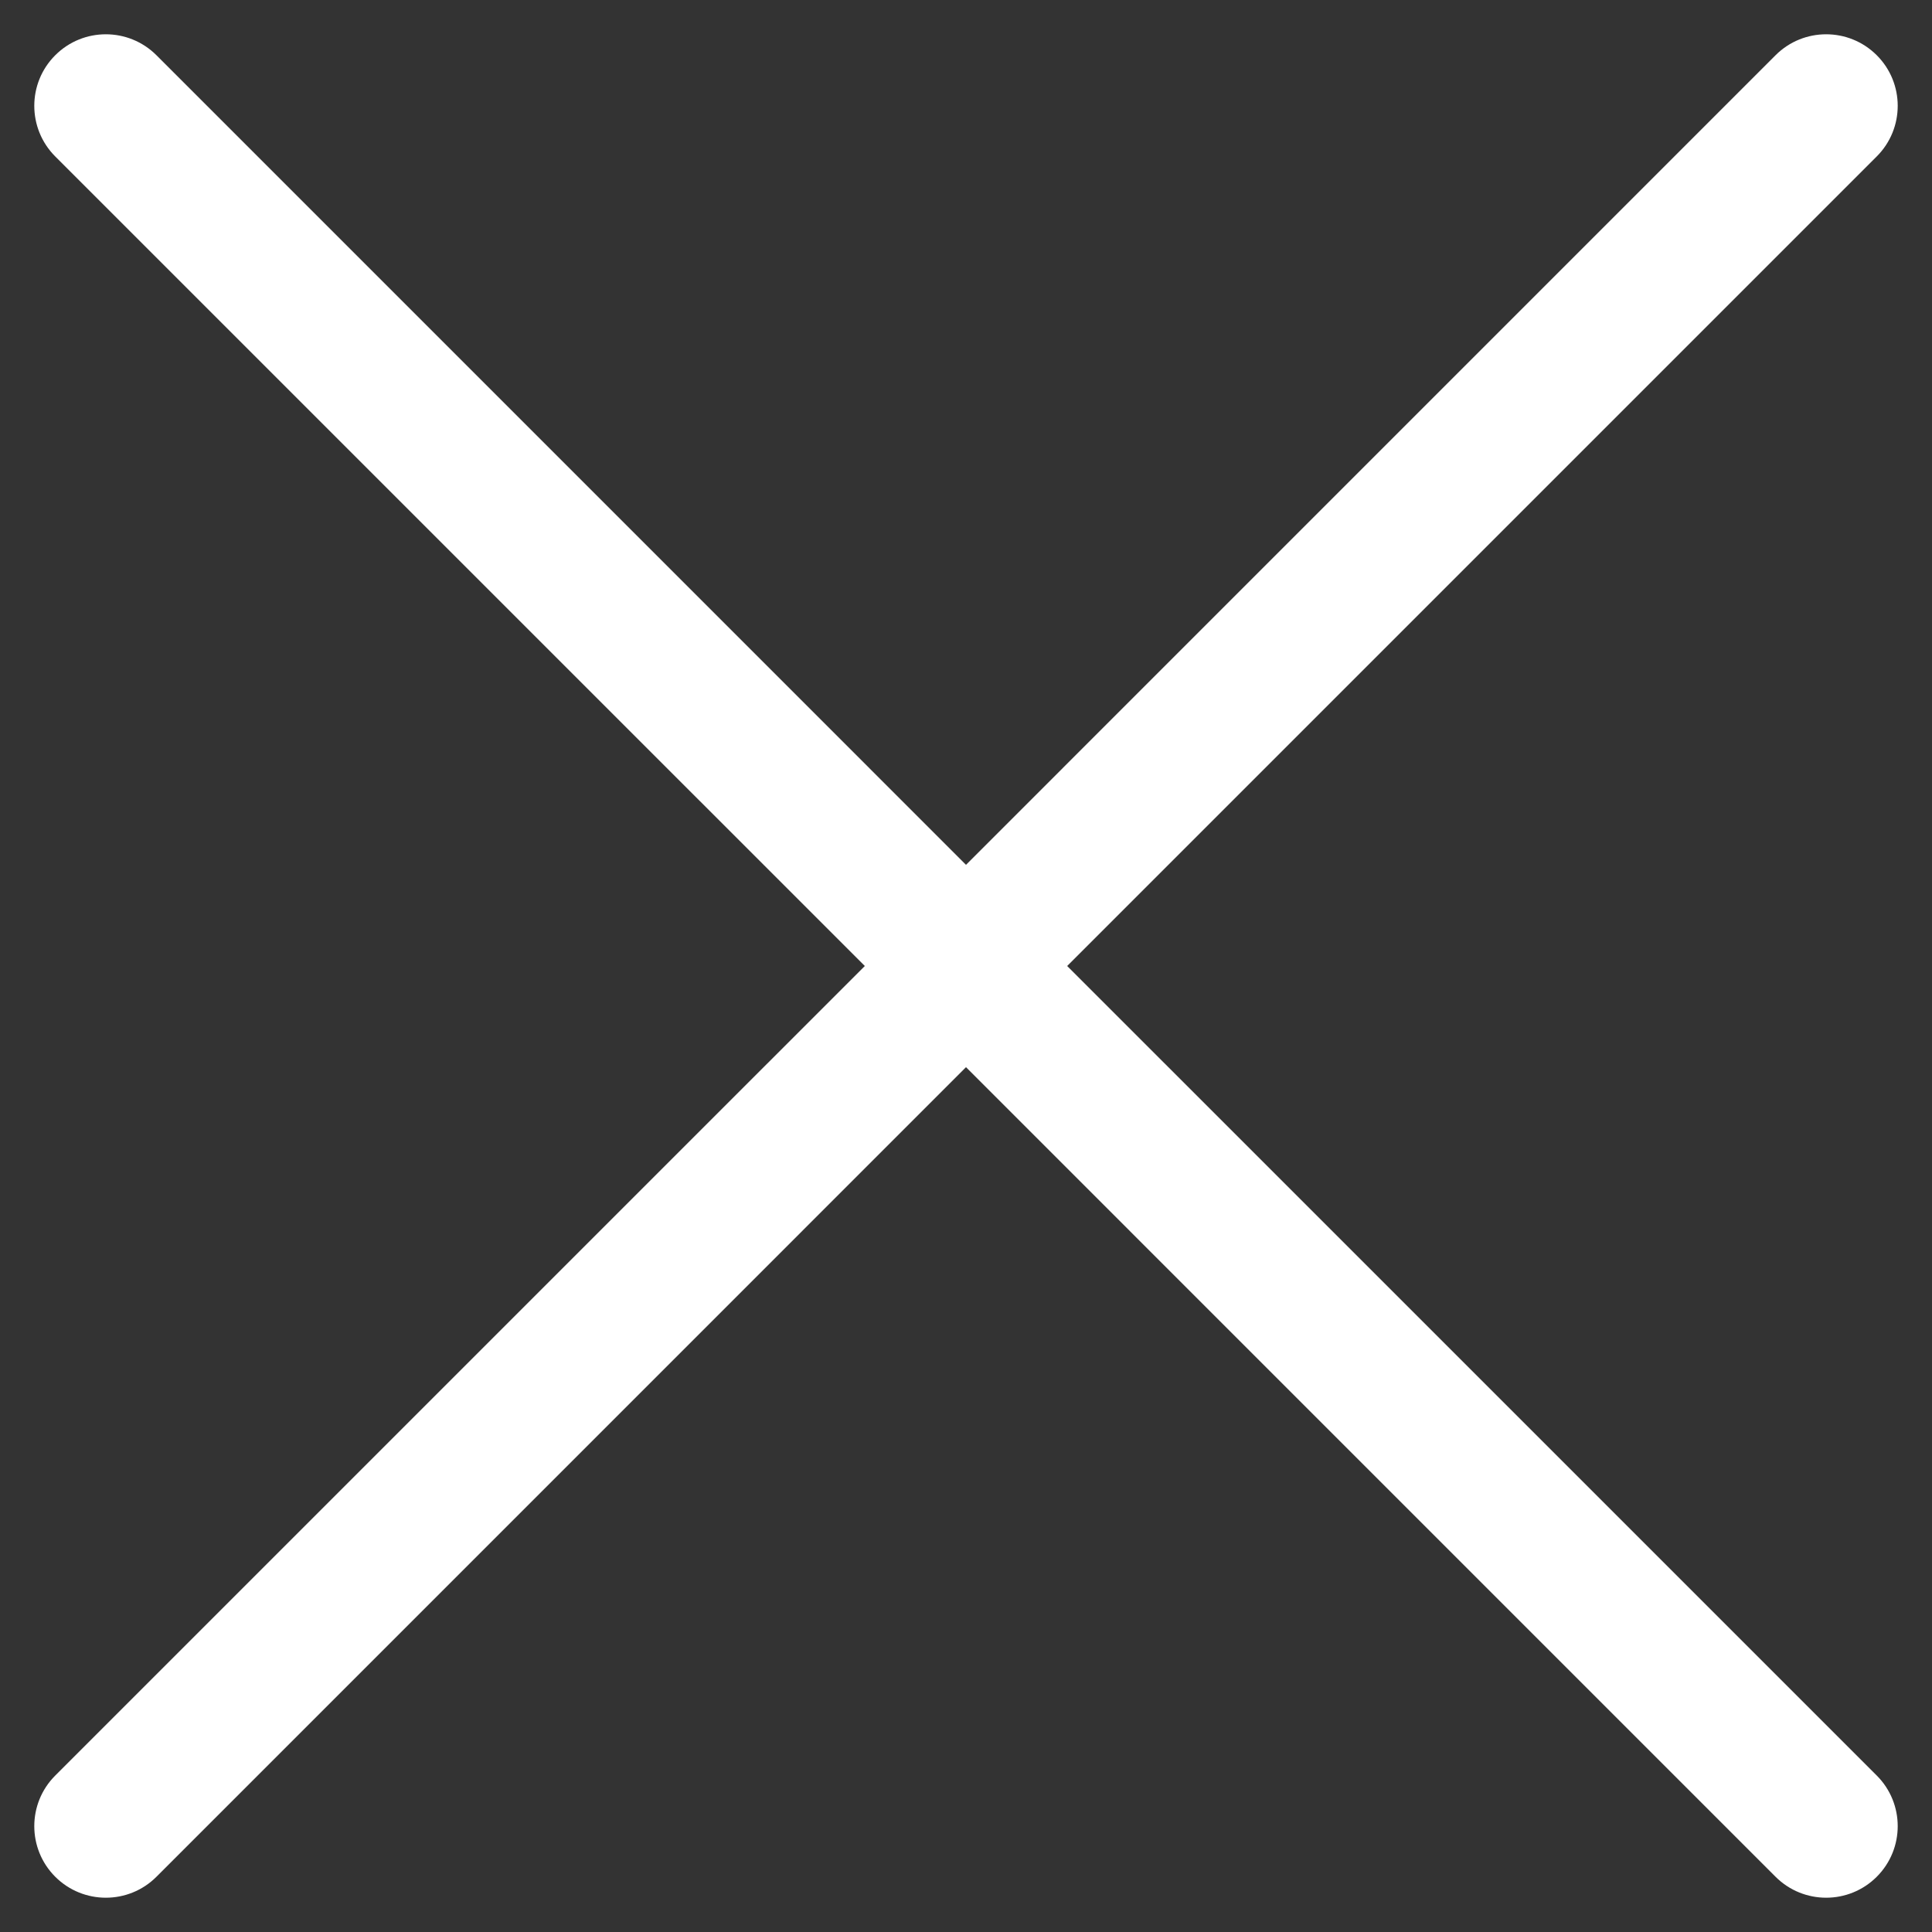 <svg width="54" height="54" viewBox="0 0 54 54" fill="none" xmlns="http://www.w3.org/2000/svg">
<rect x="0" y="0" width="54" height="54" fill="#333333" stroke="none"/>
<path d="M52.456 1.544C51.675 0.763 50.408 0.763 49.627 1.544L27 24.172L4.373 1.544C3.591 0.763 2.325 0.763 1.544 1.544C0.763 2.325 0.763 3.591 1.544 4.373L24.172 27L1.544 49.627C0.763 50.408 0.763 51.675 1.544 52.456C2.325 53.237 3.592 53.237 4.373 52.456L27 29.828L49.627 52.456C50.408 53.237 51.675 53.237 52.456 52.456C53.237 51.675 53.237 50.408 52.456 49.627L29.828 27L52.456 4.372C53.237 3.591 53.237 2.325 52.456 1.544Z" fill="white"/>
</svg>
